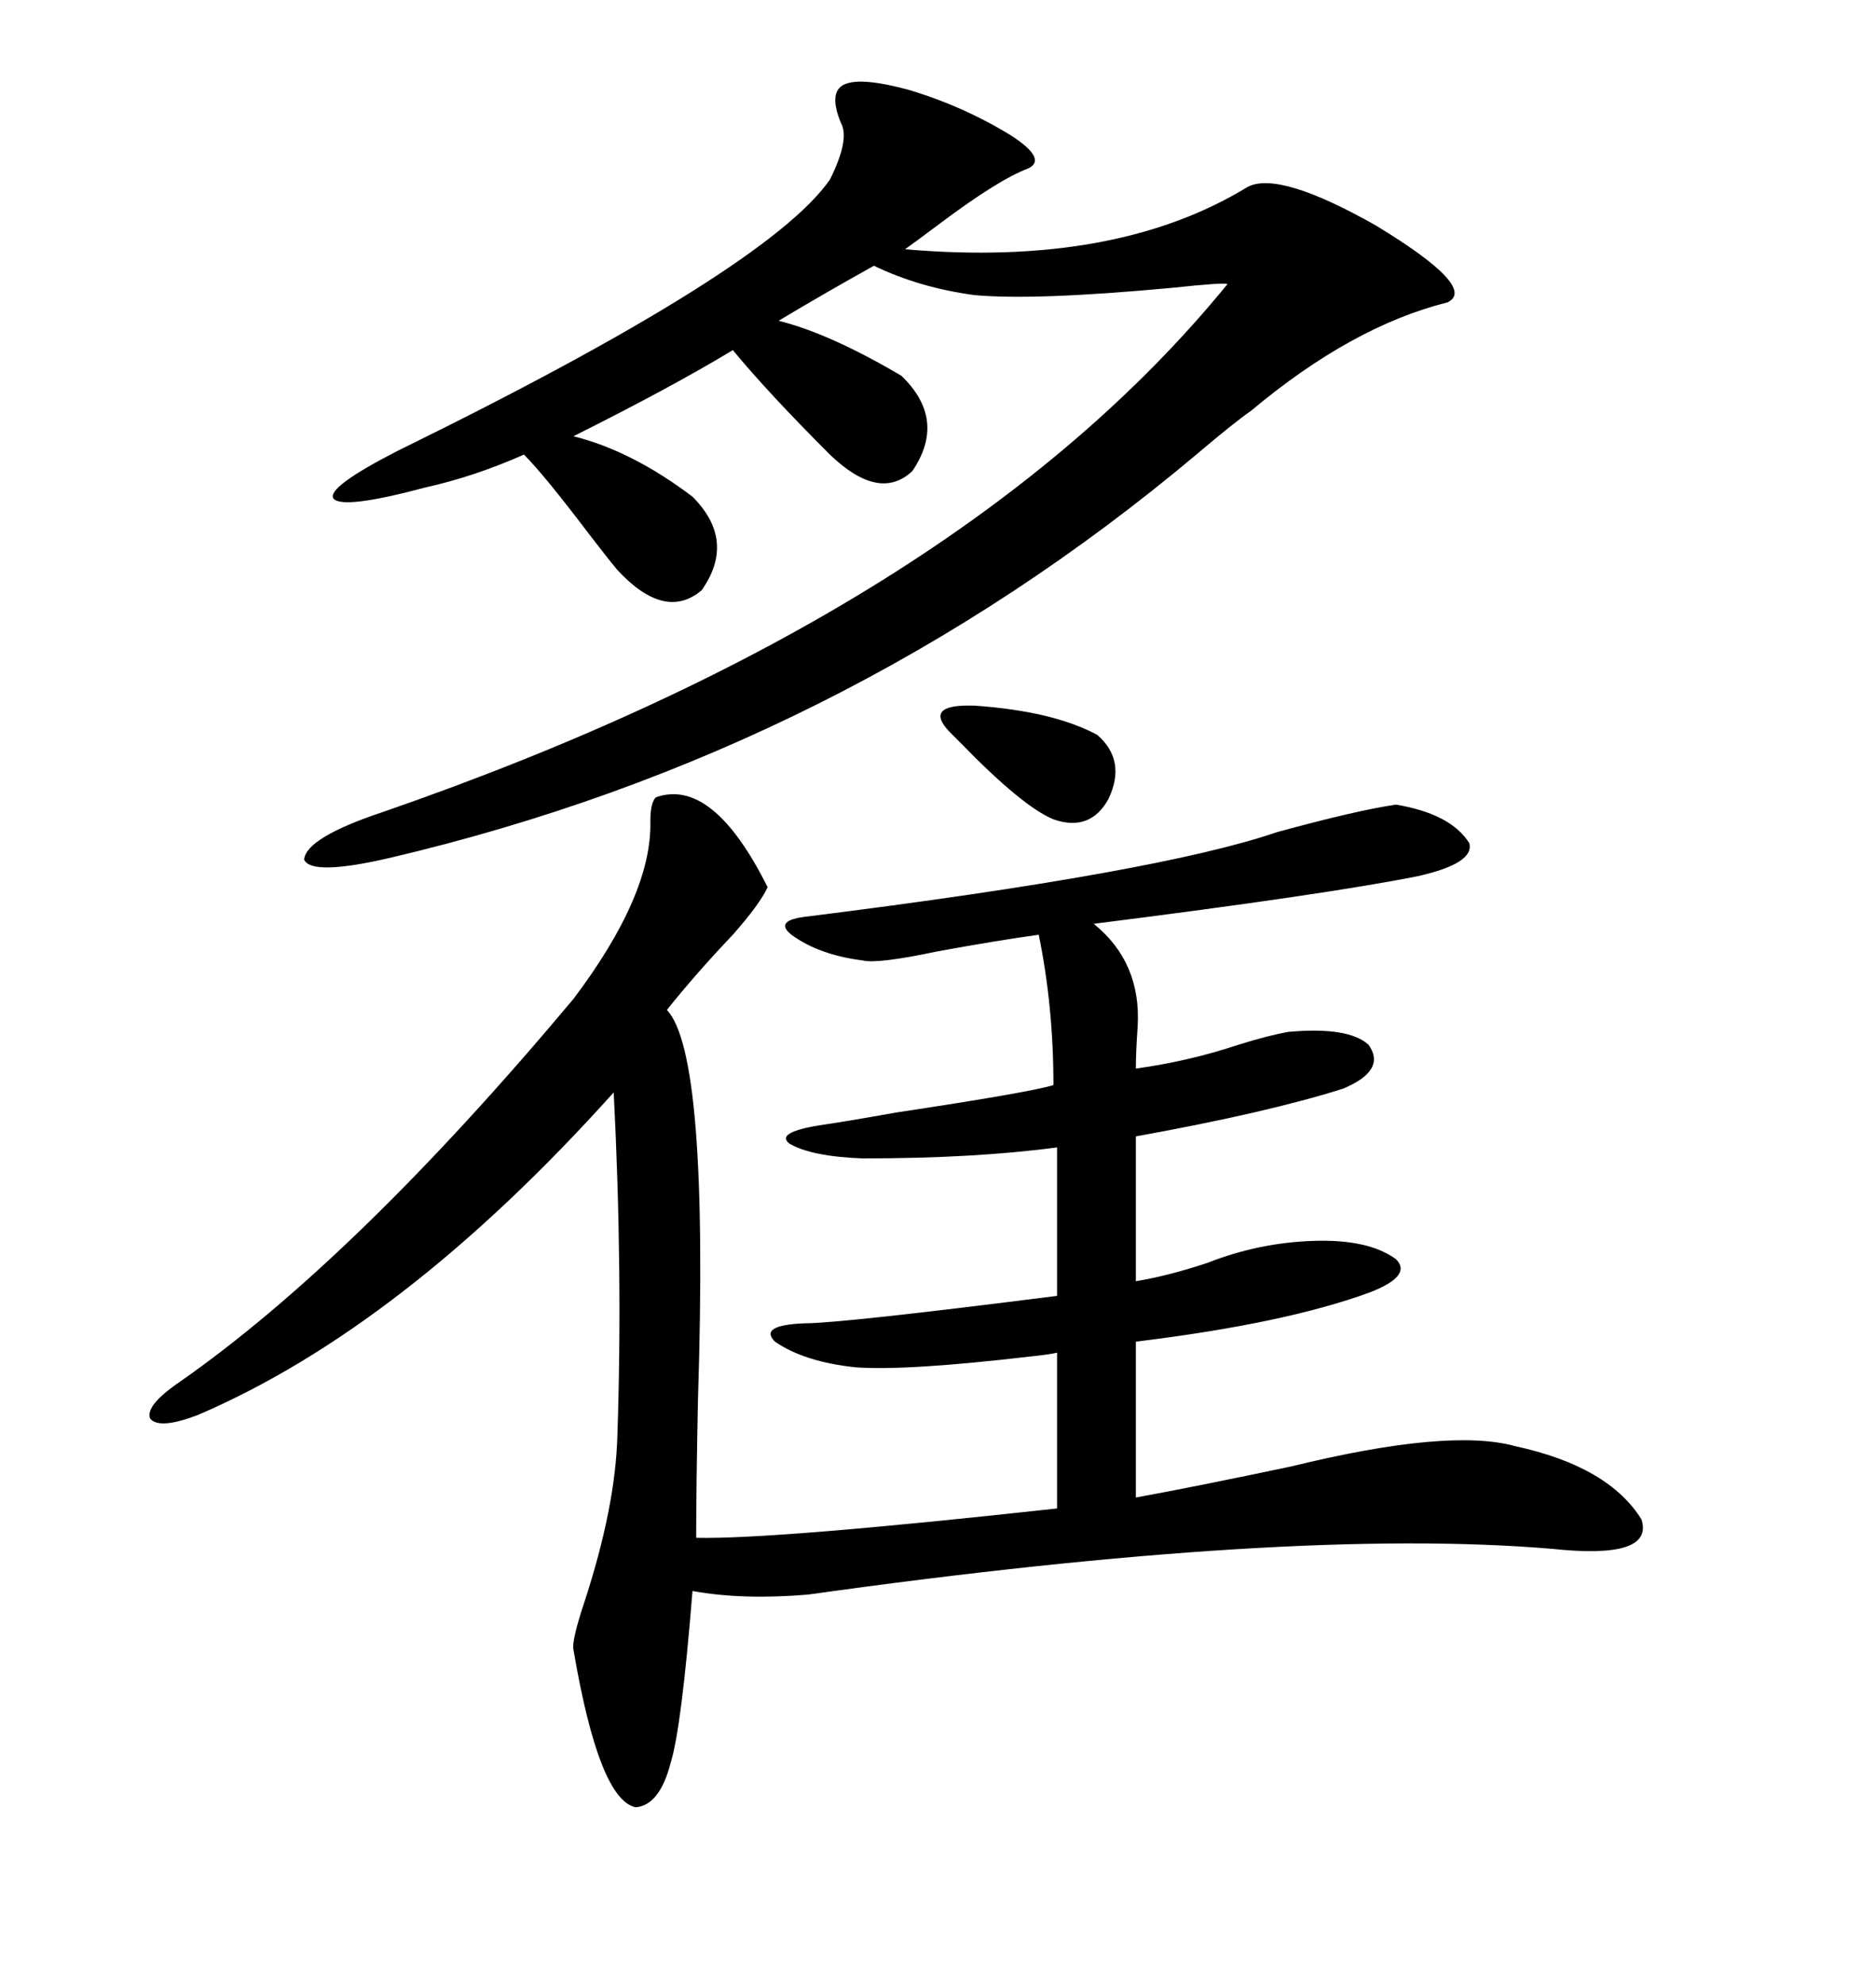 <svg xmlns="http://www.w3.org/2000/svg" xmlns:xlink="http://www.w3.org/1999/xlink" width="300" height="317.285"><path d="M104.88 127.44L104.88 127.44Q113.96 124.22 122.75 141.80L122.75 141.80Q121.58 144.43 117.19 149.41L117.19 149.41Q111.33 155.57 106.64 161.43L106.64 161.43Q113.38 168.46 111.62 223.54L111.62 223.54Q111.33 237.60 111.33 245.80L111.33 245.80Q123.63 246.09 169.04 241.11L169.04 241.11L169.04 216.21Q167.87 216.50 164.94 216.80L164.94 216.80Q145.02 219.14 136.82 218.55L136.82 218.55Q128.61 217.68 123.93 214.45L123.93 214.45Q121.29 211.82 128.61 211.52L128.61 211.52Q134.47 211.52 169.04 207.13L169.04 207.13L169.04 183.40Q155.86 185.16 137.99 185.16L137.99 185.16Q129.79 184.86 126.27 182.81L126.27 182.81Q123.93 181.05 130.96 179.88L130.96 179.88Q135.06 179.30 143.26 177.83L143.26 177.83Q164.65 174.61 168.46 173.44L168.46 173.44Q168.46 160.84 166.11 149.41L166.11 149.41Q159.67 150.29 150 152.05L150 152.05Q140.33 154.10 137.99 153.52L137.99 153.52Q130.96 152.64 126.56 149.41L126.56 149.41Q123.63 147.07 129.20 146.48L129.20 146.48Q185.45 139.45 204.20 133.01L204.20 133.01Q217.09 129.49 223.24 128.61L223.24 128.61Q232.03 130.08 234.96 134.77L234.96 134.77Q235.84 137.99 226.76 140.04L226.76 140.04Q212.11 142.97 174.90 147.66L174.90 147.66Q182.52 153.81 181.93 164.06L181.93 164.06Q181.64 168.16 181.64 170.80L181.64 170.80Q190.14 169.63 198.05 166.99L198.05 166.99Q202.73 165.53 205.96 164.94L205.96 164.94Q215.63 164.06 218.85 166.99L218.85 166.99Q221.78 171.09 214.75 174.02L214.75 174.02Q202.73 177.83 181.64 181.64L181.64 181.64L181.64 204.79Q186.91 203.91 193.07 201.86L193.07 201.86Q201.27 198.63 210.06 198.34L210.06 198.34Q218.85 198.05 223.24 201.27L223.24 201.27Q225.88 203.91 219.14 206.54L219.14 206.54Q205.66 211.52 181.64 214.45L181.64 214.45L181.64 239.36Q191.31 237.60 206.54 234.38L206.54 234.38Q231.74 228.22 242.29 231.15L242.29 231.15Q257.23 234.38 262.50 242.87L262.50 242.87Q264.55 249.32 248.14 247.56L248.14 247.56Q206.54 244.04 129.20 254.88L129.20 254.88Q118.65 255.76 110.74 254.30L110.74 254.30Q108.98 276.27 107.23 281.84L107.23 281.84Q105.47 288.57 101.66 288.87L101.66 288.87Q95.80 287.70 91.70 263.67L91.70 263.67Q91.41 262.21 93.46 256.05L93.46 256.05Q98.44 240.82 98.73 229.39L98.73 229.39Q99.61 203.32 98.14 174.61L98.14 174.61Q64.45 212.11 31.64 226.17L31.64 226.17Q25.49 228.52 24.02 226.76L24.02 226.76Q23.14 224.71 28.71 220.90L28.71 220.90Q56.84 201.27 91.70 159.67L91.70 159.67Q104.30 142.97 104.00 131.25L104.00 131.25Q104.00 128.32 104.88 127.44ZM145.31 14.36L145.31 14.36Q154.10 16.99 161.72 21.68L161.72 21.68Q167.58 25.49 164.36 26.95L164.36 26.95Q159.67 28.71 150.29 35.74L150.29 35.74Q146.78 38.38 144.73 39.84L144.73 39.84Q178.42 42.77 199.51 29.88L199.51 29.88Q204.49 27.25 220.02 36.04L220.02 36.04Q236.43 46.00 231.45 48.34L231.45 48.34Q216.21 52.15 200.10 65.63L200.10 65.63Q197.17 67.68 191.31 72.66L191.31 72.66Q134.77 120.12 62.40 137.11L62.40 137.11Q49.80 140.04 48.63 137.40L48.63 137.40Q48.93 133.89 61.23 129.79L61.23 129.79Q153.52 97.85 196.29 45.41L196.29 45.41Q195.70 45.12 187.50 46.00L187.50 46.00Q165.53 48.05 155.86 47.17L155.86 47.17Q147.07 46.00 139.75 42.48L139.75 42.48Q131.84 46.88 124.51 51.27L124.51 51.27Q132.71 53.32 144.14 60.06L144.14 60.06Q151.46 67.09 145.90 75.29L145.90 75.29Q140.63 80.27 132.71 72.66L132.71 72.66Q122.75 62.70 117.19 55.96L117.19 55.96Q107.52 61.82 91.70 69.73L91.70 69.73Q101.07 72.07 110.74 79.39L110.74 79.39Q117.77 86.43 112.21 94.34L112.21 94.34Q106.35 99.32 98.73 91.11L98.73 91.11Q97.27 89.36 94.34 85.55L94.34 85.55Q87.01 75.88 83.79 72.66L83.79 72.66Q75.88 76.17 67.97 77.93L67.97 77.93Q54.79 81.45 53.32 79.69L53.32 79.69Q52.15 77.93 63.57 72.07L63.57 72.07Q122.75 43.07 132.71 28.71L132.71 28.71Q135.94 22.27 134.47 19.63L134.47 19.63Q132.42 14.65 135.06 13.48L135.06 13.48Q137.70 12.30 145.31 14.36ZM175.49 117.48L175.49 117.48Q180.18 121.58 177.25 127.73L177.25 127.73Q174.32 133.01 168.46 130.96L168.46 130.96Q163.48 128.91 153.52 118.65L153.52 118.65Q152.34 117.48 151.76 116.89L151.76 116.89Q147.66 112.50 155.86 112.79L155.86 112.79Q168.46 113.67 175.49 117.48Z"/></svg>